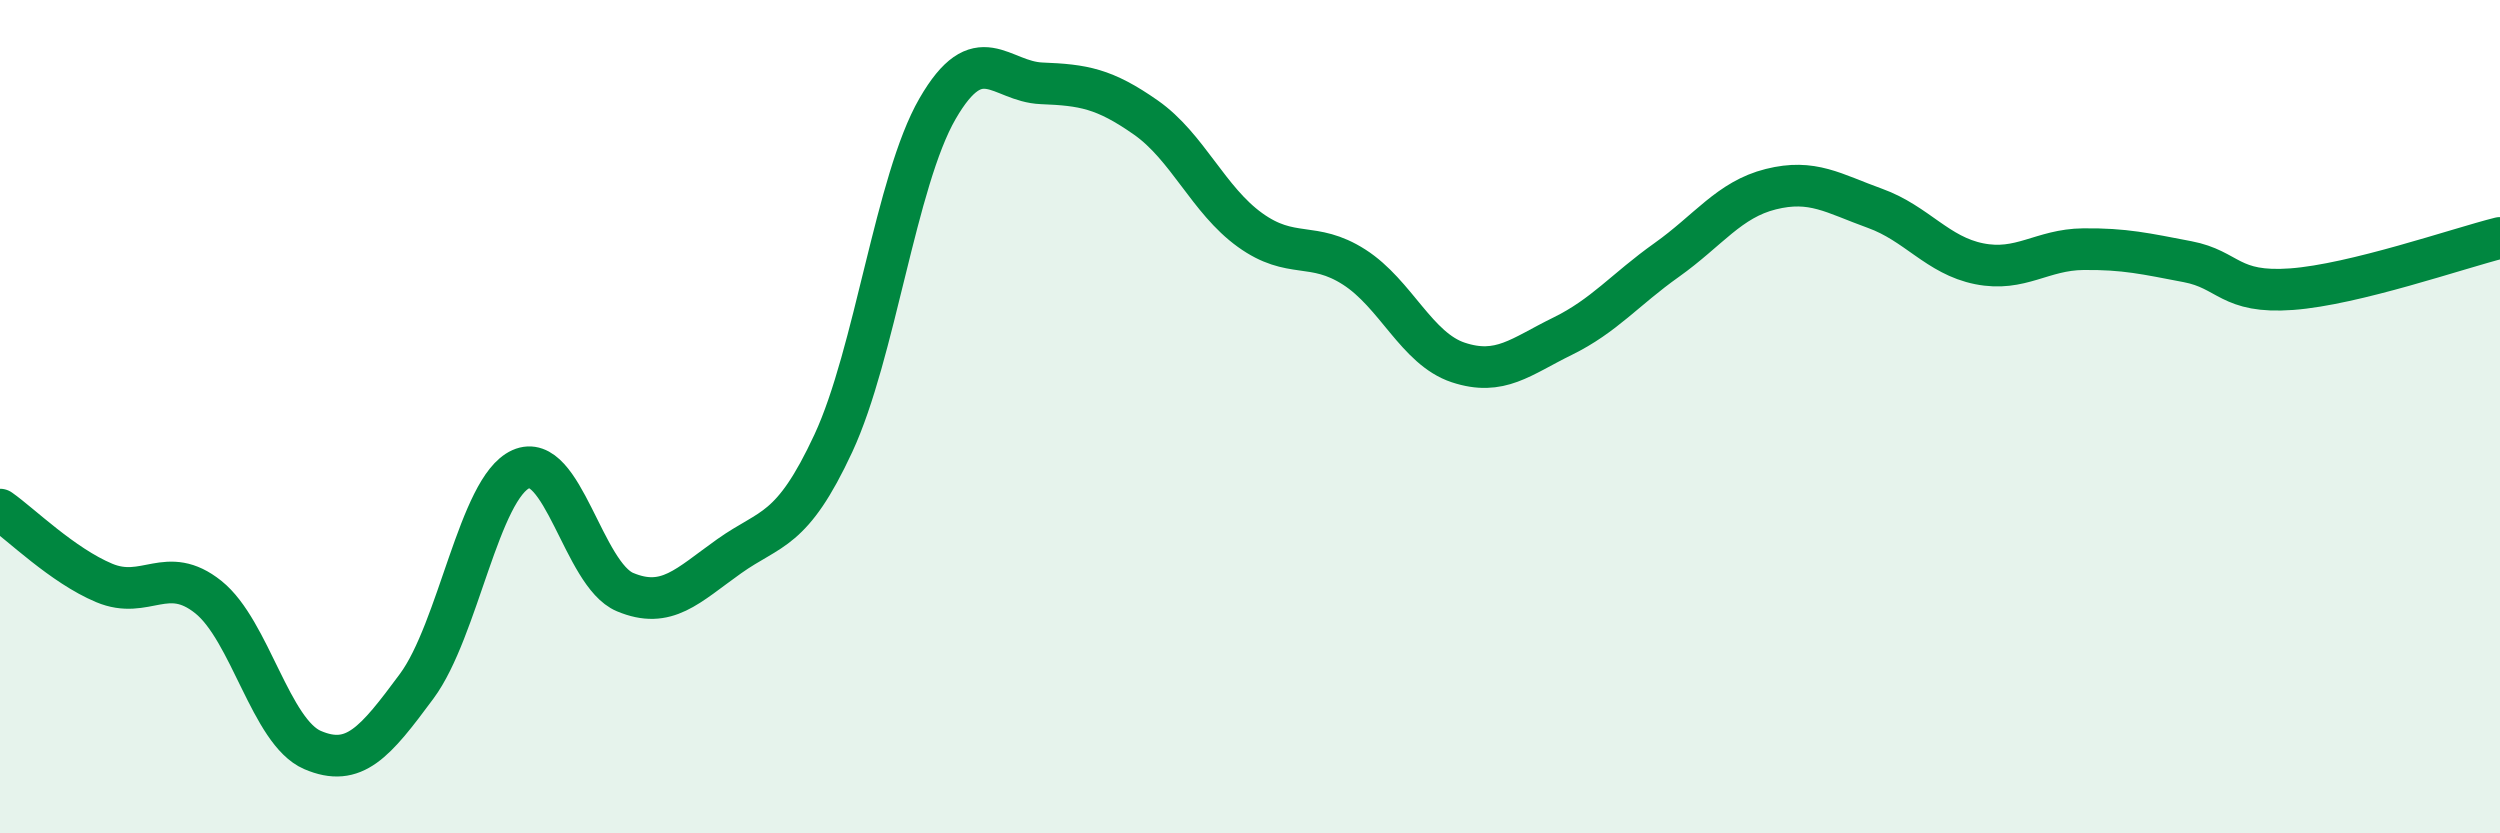 
    <svg width="60" height="20" viewBox="0 0 60 20" xmlns="http://www.w3.org/2000/svg">
      <path
        d="M 0,12.23 C 0.5,12.58 1.5,13.57 2.5,13.99 C 3.5,14.41 4,13.53 5,14.33 C 6,15.13 6.5,17.57 7.5,18 C 8.5,18.43 9,17.82 10,16.47 C 11,15.12 11.5,11.71 12.5,11.26 C 13.5,10.81 14,13.79 15,14.21 C 16,14.63 16.5,14.06 17.5,13.35 C 18.5,12.64 19,12.79 20,10.64 C 21,8.49 21.5,4.34 22.5,2.61 C 23.5,0.88 24,1.96 25,2 C 26,2.04 26.5,2.12 27.5,2.82 C 28.5,3.52 29,4.8 30,5.52 C 31,6.24 31.5,5.77 32.5,6.41 C 33.5,7.05 34,8.37 35,8.7 C 36,9.03 36.5,8.56 37.5,8.07 C 38.5,7.58 39,6.95 40,6.24 C 41,5.53 41.5,4.79 42.5,4.54 C 43.5,4.29 44,4.64 45,5 C 46,5.36 46.5,6.13 47.5,6.33 C 48.5,6.53 49,5.99 50,5.98 C 51,5.97 51.5,6.09 52.5,6.28 C 53.5,6.47 53.5,7.05 55,6.94 C 56.5,6.83 59,5.96 60,5.71L60 20L0 20Z"
        fill="#008740"
        opacity="0.1"
        stroke-linecap="round"
        stroke-linejoin="round"
      />
      <path
        d="M 0,12.23 C 0.5,12.58 1.5,13.57 2.5,13.99 C 3.5,14.41 4,13.53 5,14.33 C 6,15.13 6.5,17.57 7.5,18 C 8.5,18.43 9,17.82 10,16.47 C 11,15.12 11.5,11.71 12.5,11.26 C 13.5,10.81 14,13.79 15,14.21 C 16,14.63 16.5,14.06 17.5,13.35 C 18.5,12.64 19,12.79 20,10.64 C 21,8.49 21.5,4.34 22.5,2.61 C 23.5,0.88 24,1.96 25,2 C 26,2.04 26.5,2.12 27.5,2.82 C 28.5,3.52 29,4.8 30,5.52 C 31,6.24 31.5,5.77 32.5,6.41 C 33.5,7.05 34,8.37 35,8.7 C 36,9.03 36.5,8.56 37.5,8.07 C 38.5,7.58 39,6.95 40,6.24 C 41,5.53 41.5,4.79 42.5,4.54 C 43.5,4.29 44,4.64 45,5 C 46,5.36 46.5,6.13 47.5,6.33 C 48.5,6.53 49,5.99 50,5.98 C 51,5.97 51.5,6.09 52.5,6.28 C 53.5,6.47 53.5,7.05 55,6.94 C 56.5,6.83 59,5.96 60,5.71"
        stroke="#008740"
        stroke-width="1"
        fill="none"
        stroke-linecap="round"
        stroke-linejoin="round"
      />
    </svg>
  